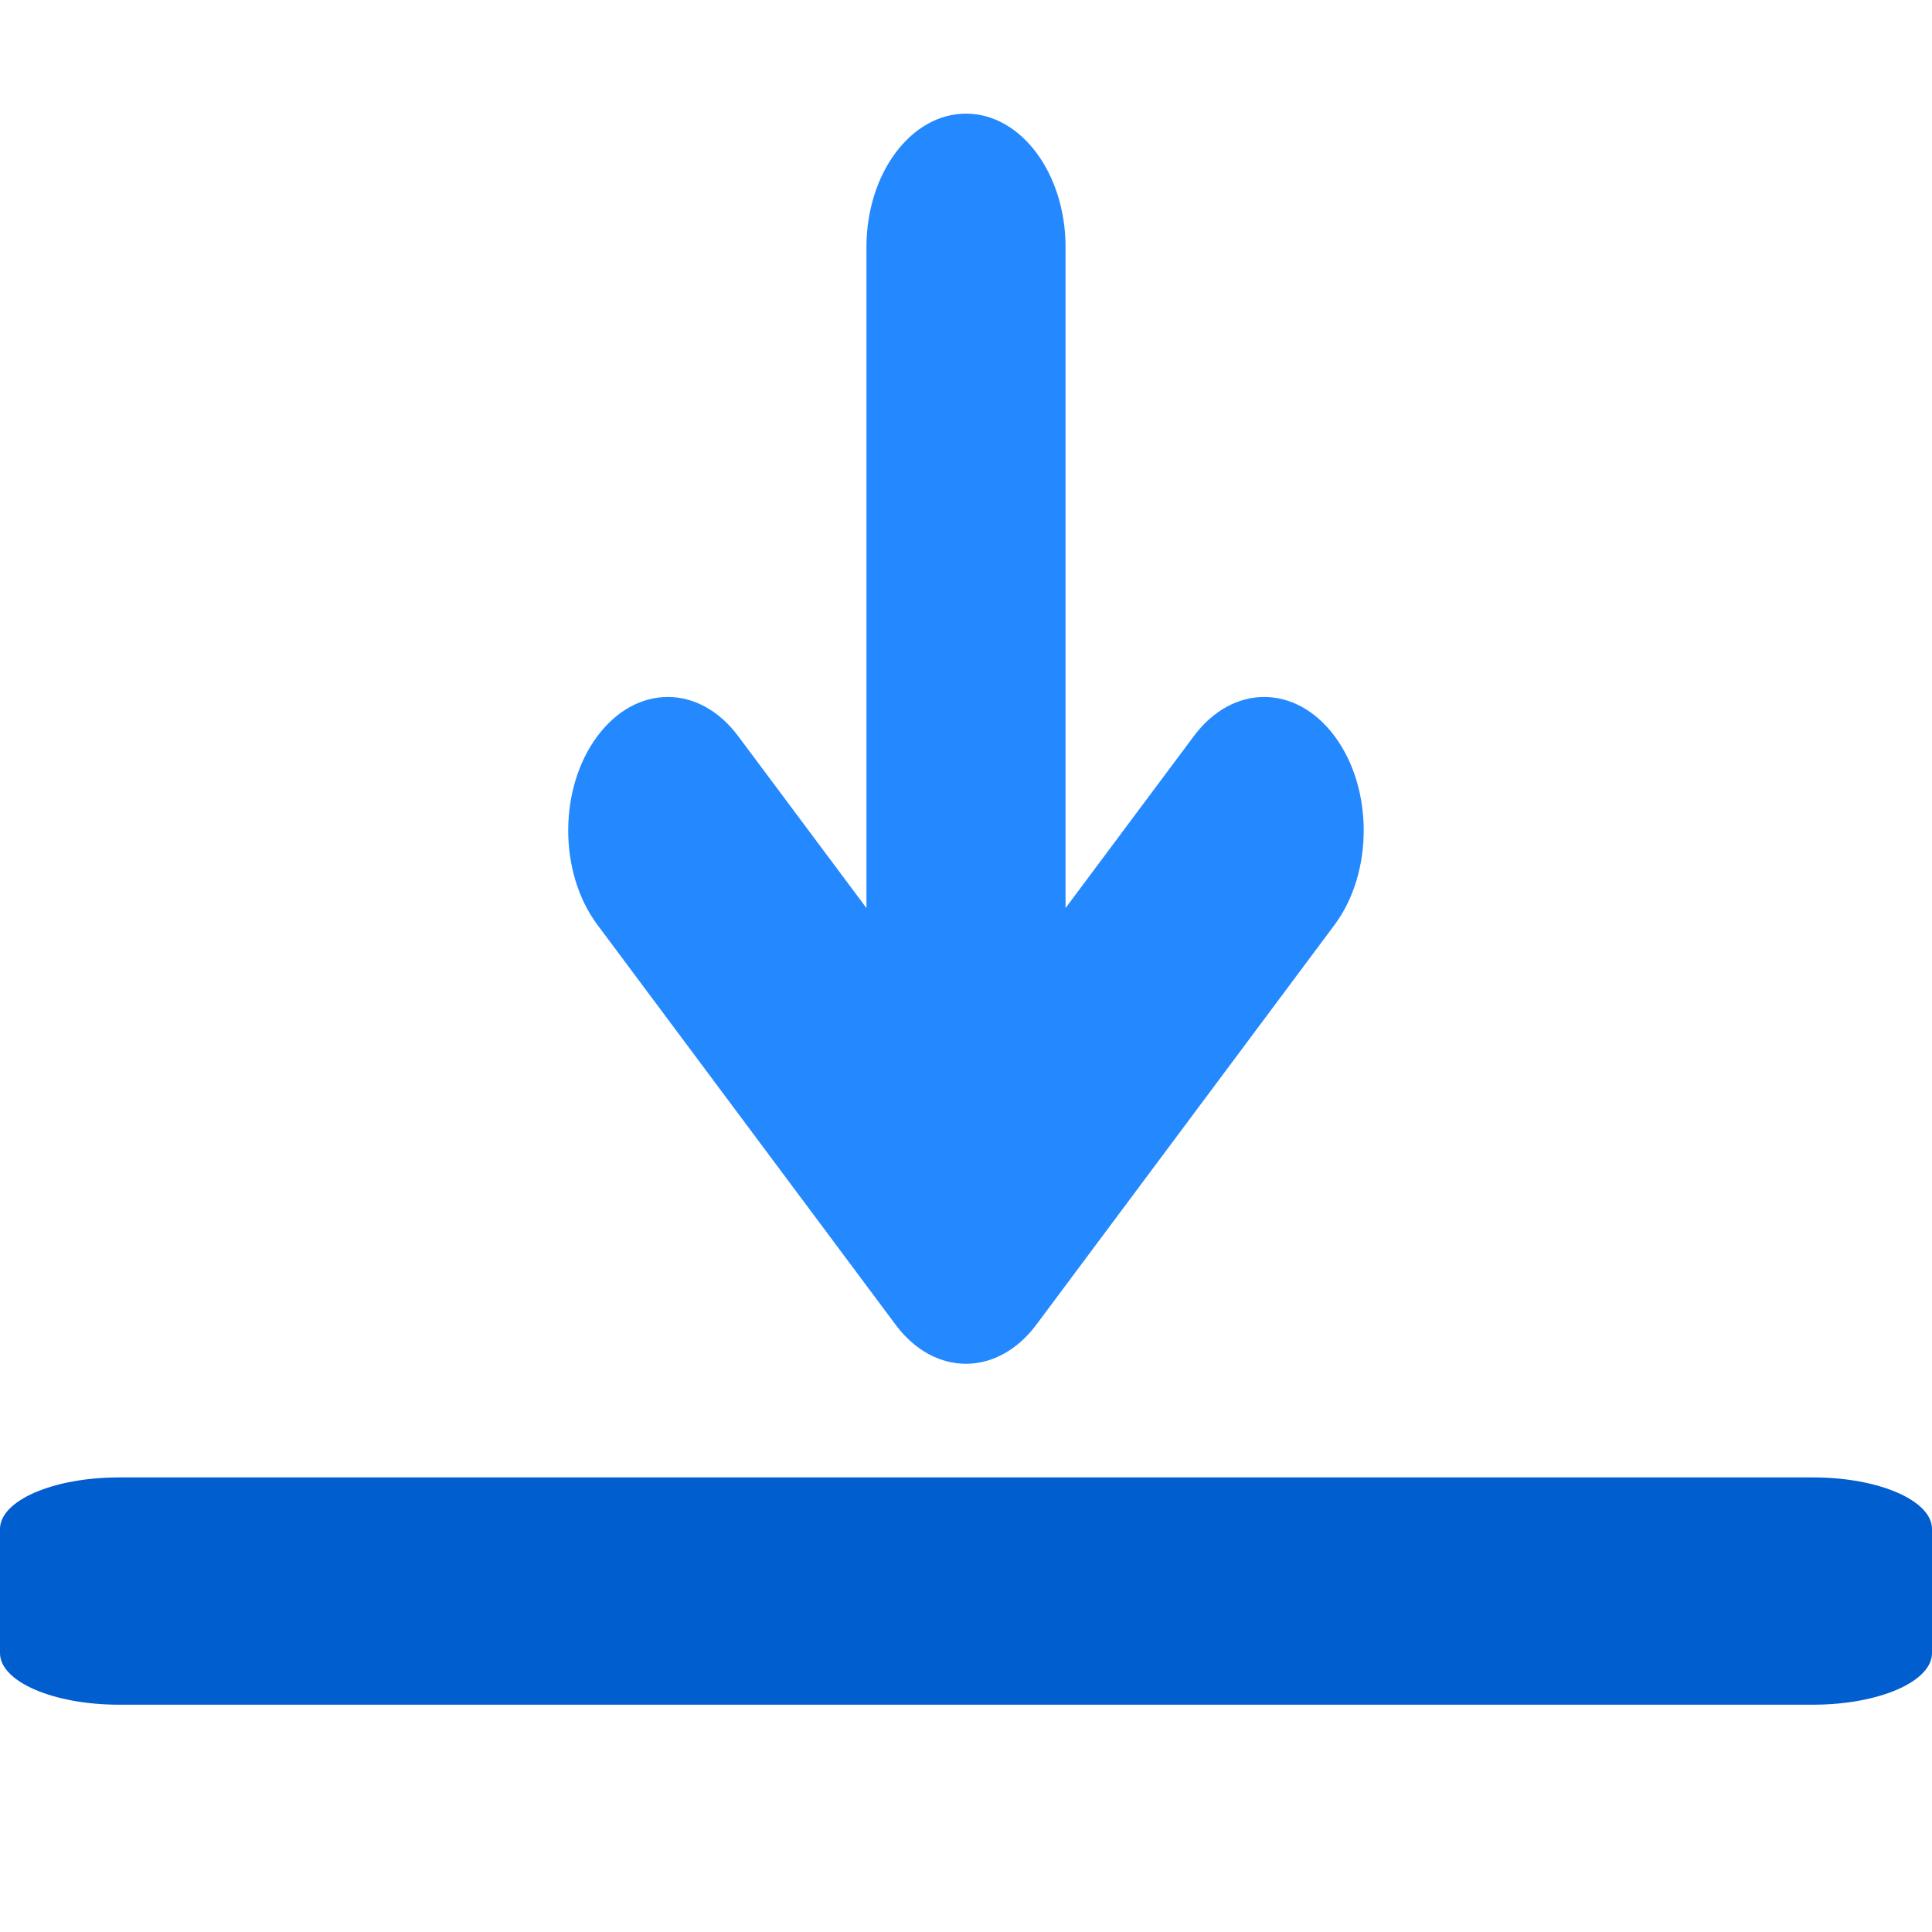 <svg width="17" height="17" viewBox="0 0 17 17" fill="none" xmlns="http://www.w3.org/2000/svg">
<path d="M7.884 11.661C8.226 12.115 8.778 12.113 9.119 11.656L11.743 8.138C12.085 7.679 12.085 6.936 11.743 6.477C11.401 6.018 10.847 6.018 10.505 6.477L9.376 7.99V2.175C9.376 1.526 8.984 1 8.5 1C8.016 1 7.624 1.526 7.624 2.175V7.99L6.495 6.477C6.153 6.018 5.599 6.018 5.257 6.477C4.914 6.936 4.914 7.679 5.257 8.138C5.296 8.191 7.845 11.608 7.884 11.661Z" fill="#2488FF"/>
<path d="M15.953 13H1.048C0.469 13 0 13.203 0 13.454V14.546C0 14.797 0.469 15 1.048 15H15.952C16.531 15 17 14.797 17 14.546V13.454C17 13.203 16.531 13 15.953 13Z" fill="#005ECE"/>
</svg>
